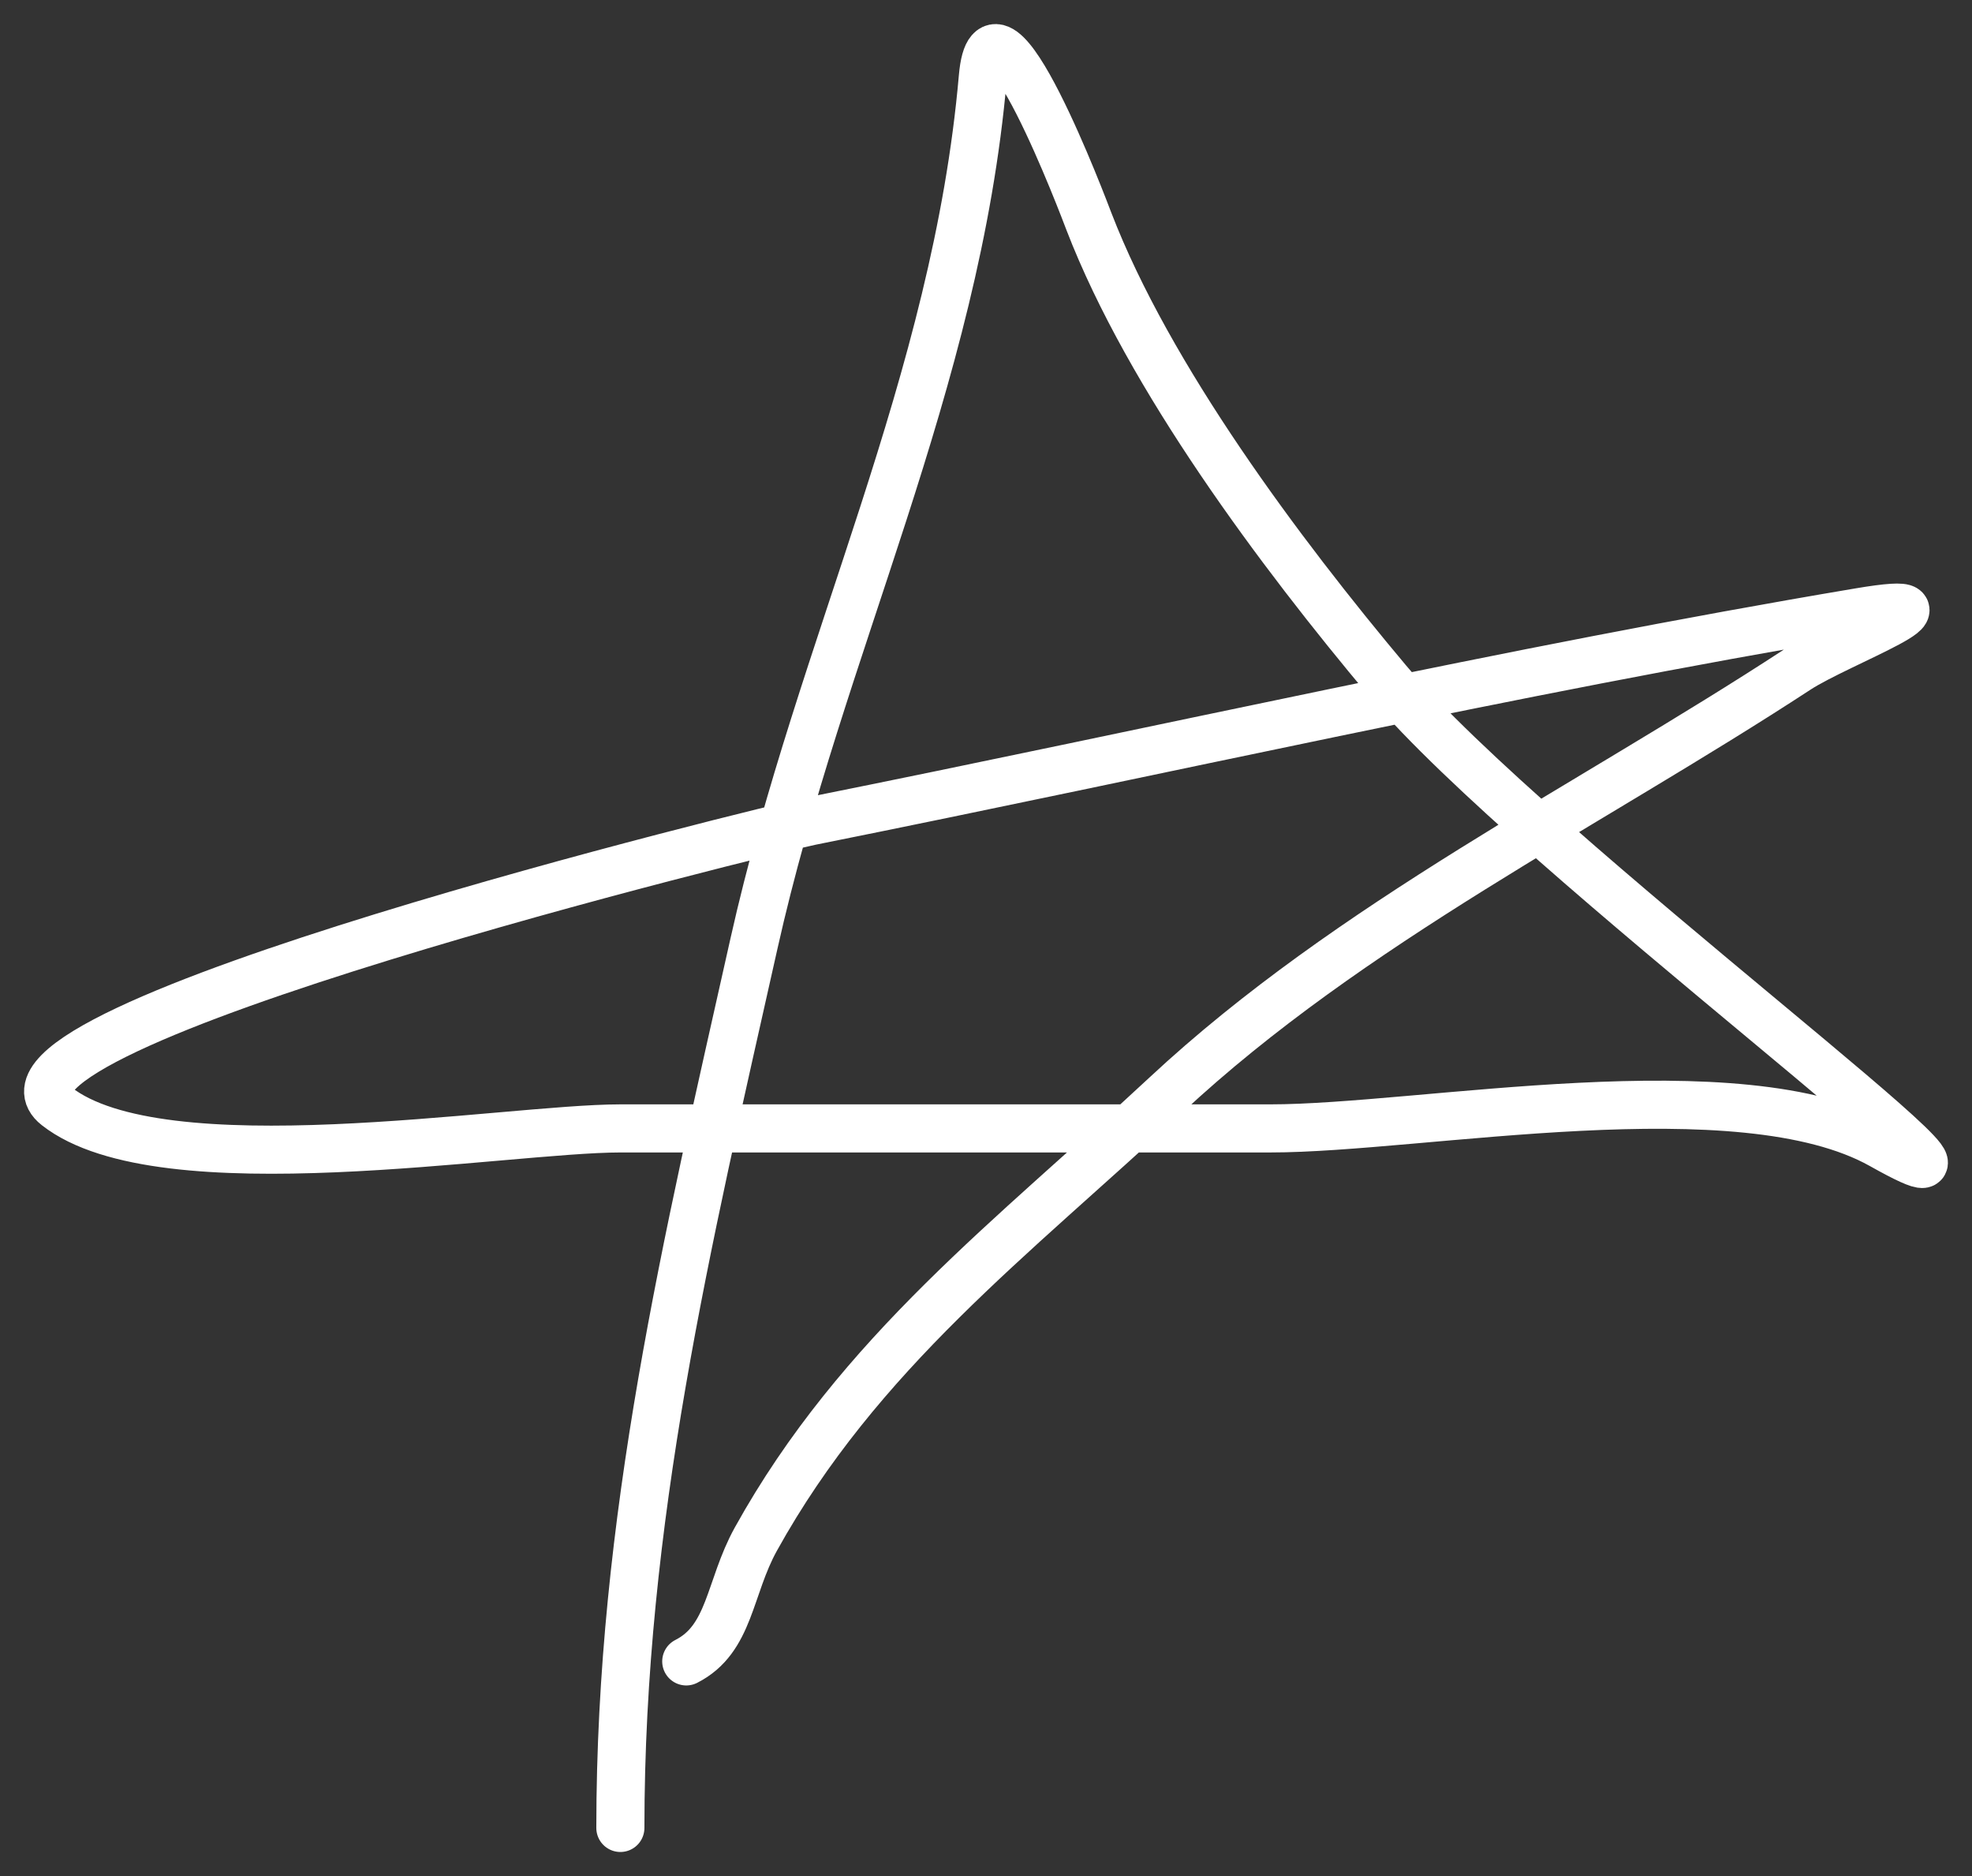 <?xml version="1.0" encoding="UTF-8"?> <svg xmlns="http://www.w3.org/2000/svg" width="41" height="39" viewBox="0 0 41 39" fill="none"><rect x="0" y="0" width="41" height="39" fill="#333333" stroke="none"/> <path d="M12.898 38C12.898 31.592 14.278 25.852 15.677 19.61C17.061 13.428 19.88 7.955 20.434 1.606C20.637 -0.72 22.556 4.385 22.641 4.607C23.89 7.846 26.614 11.49 28.845 14.148C31.871 17.752 43.21 26.1 39.121 23.804C36.17 22.147 29.558 23.458 26.409 23.458C21.906 23.458 17.402 23.458 12.898 23.458C10.498 23.458 3.36 24.713 1.176 22.996C-0.9 21.365 16.089 17.225 16.856 17.071C24.156 15.608 31.332 13.959 38.665 12.724C41.087 12.316 38.227 13.357 37.371 13.917C32.989 16.782 28.081 19.186 24.24 22.765C21.059 25.73 17.863 28.12 15.714 31.998C15.155 33.008 15.186 34.074 14.268 34.538" stroke="white" stroke-linecap="round"></path> </svg> 